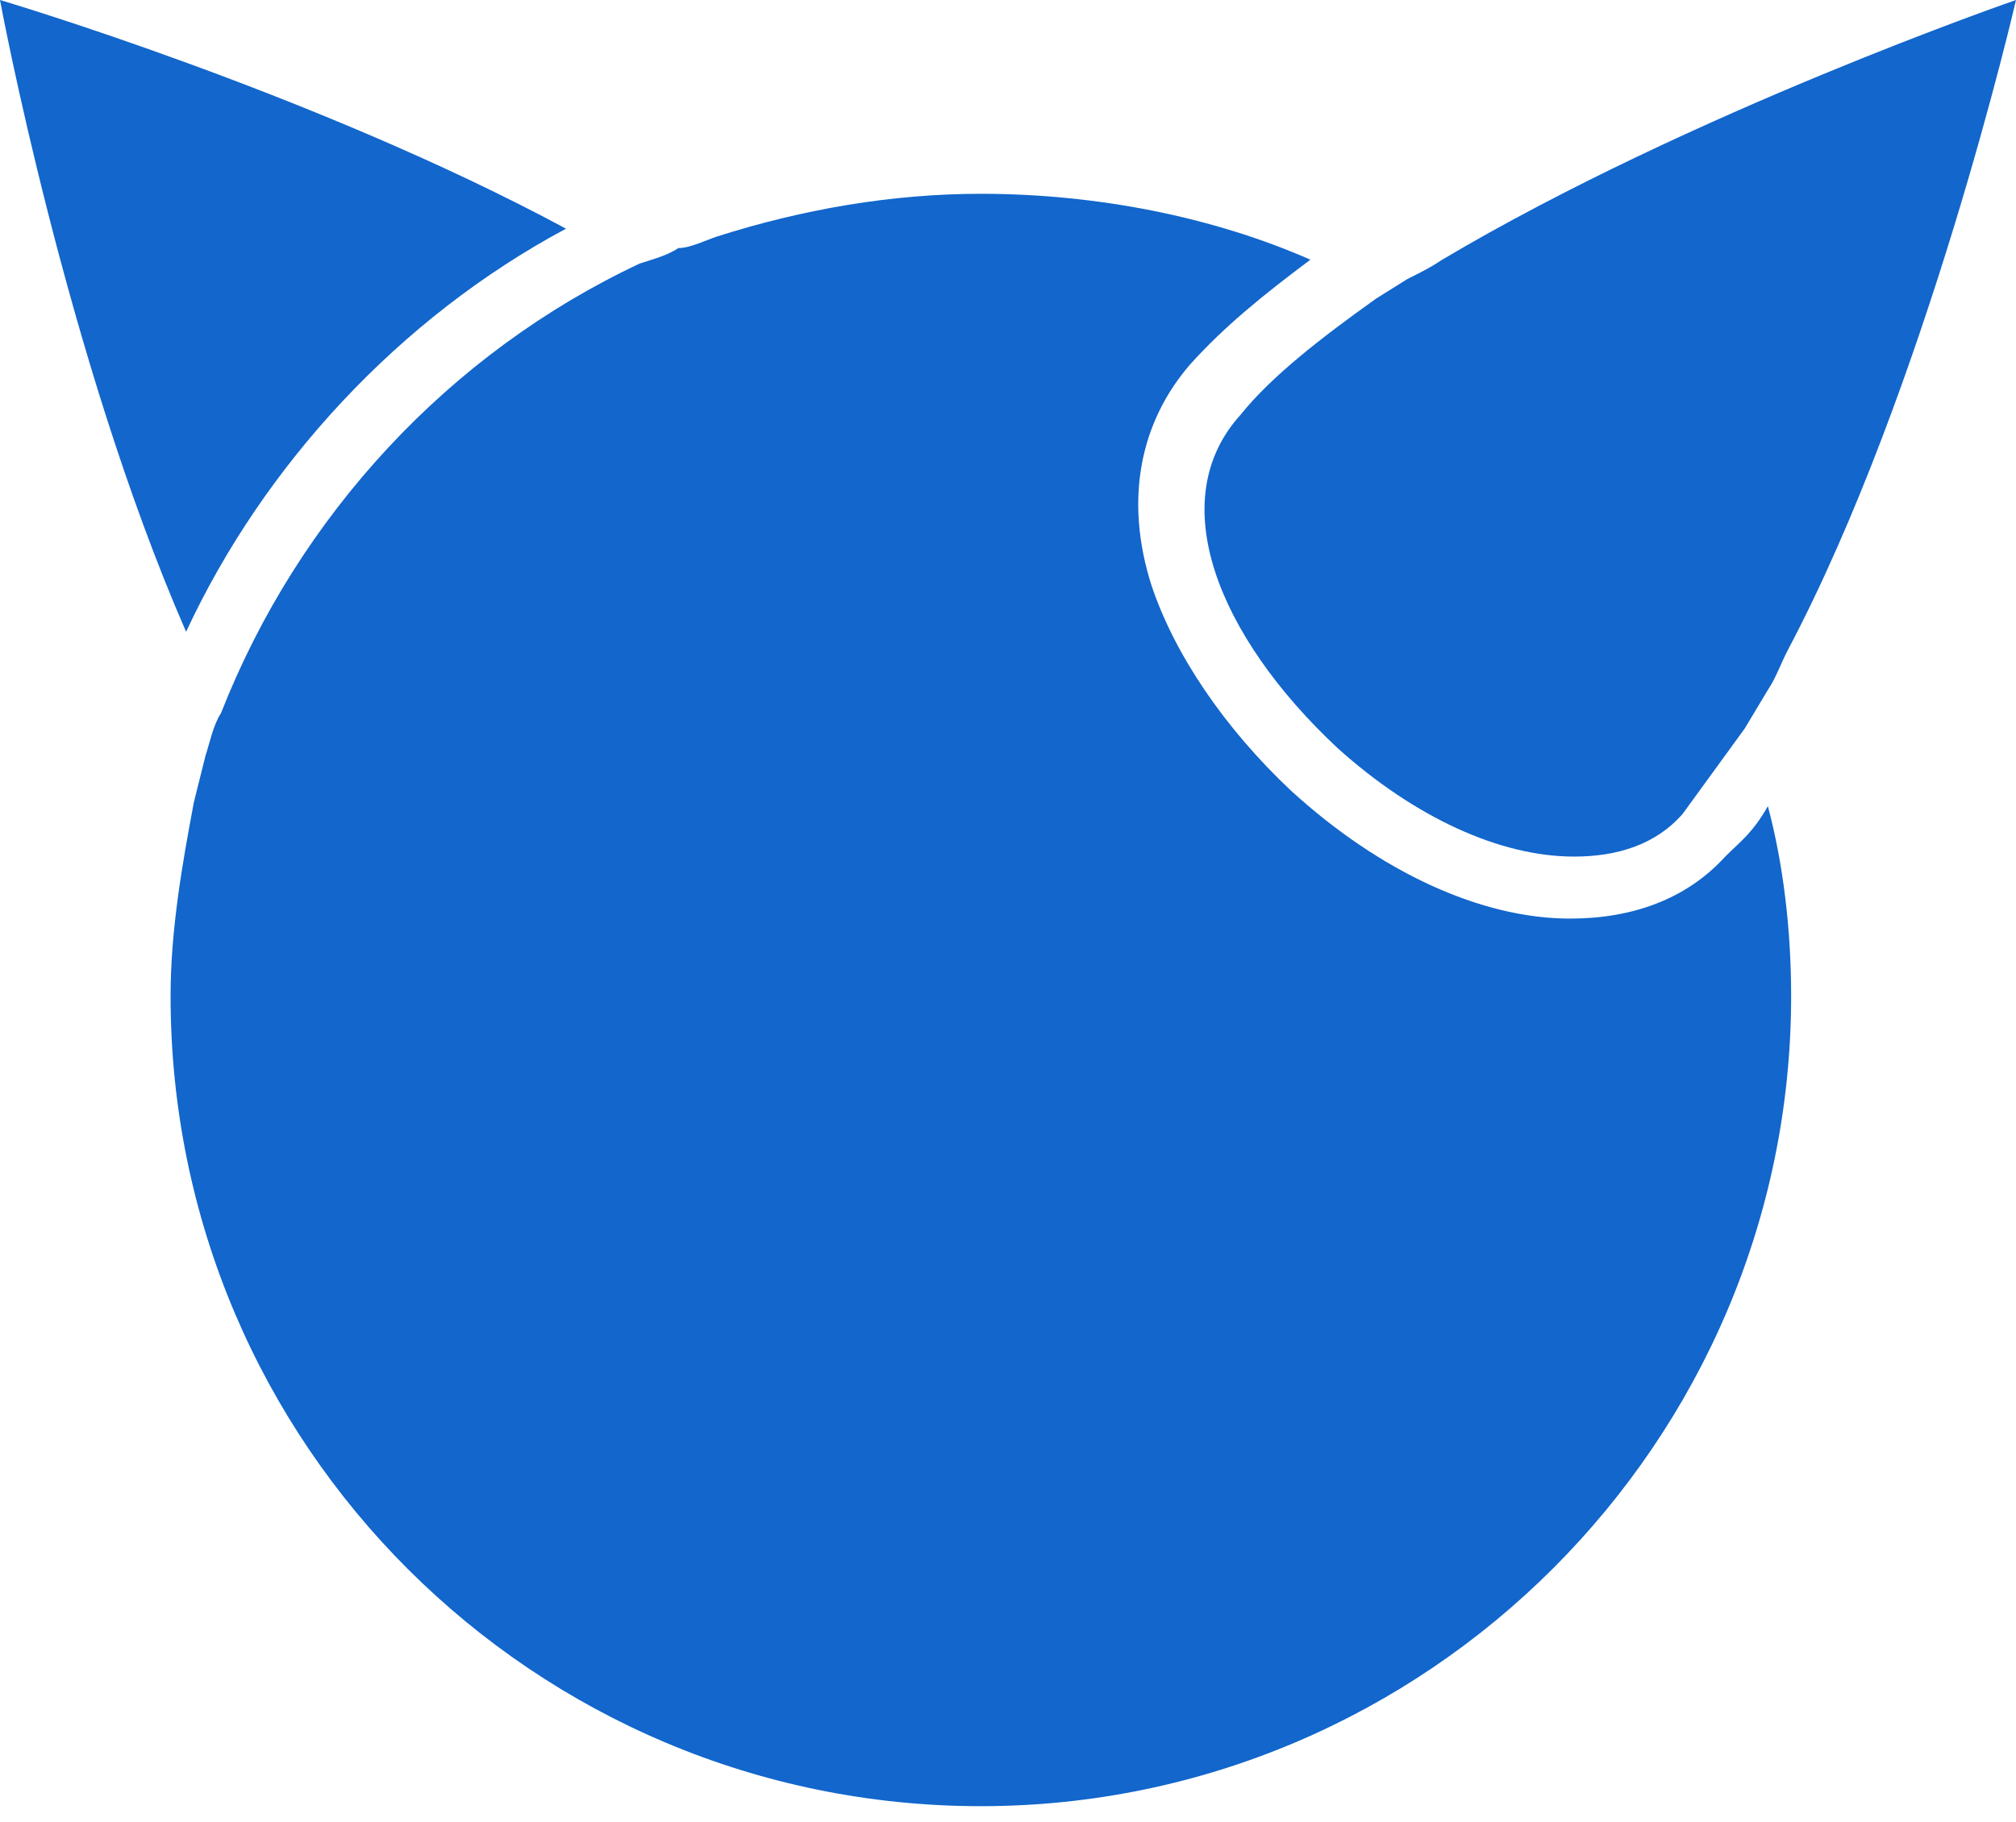 <?xml version="1.0" encoding="utf-8"?>
<!-- Generator: Adobe Illustrator 23.0.2, SVG Export Plug-In . SVG Version: 6.00 Build 0)  -->
<svg version="1.1" id="Layer_1" xmlns="http://www.w3.org/2000/svg" xmlns:xlink="http://www.w3.org/1999/xlink" x="0px" y="0px"
	 viewBox="0 0 52 47" style="enable-background:new 0 0 52 47;" xml:space="preserve">
<style type="text/css">
	.st0{fill:#1266CC;}
</style>
<title>FreeBSD</title>
<desc>Created with Sketch.</desc>
<g id="Page-1">
	<g id="FreeBSD">
		<path id="Shape" class="st0" d="M14.6,5.9C8.1,2.4,0,0,0,0s1.7,9.2,4.8,16.3C6.8,12,10.3,8.2,14.6,5.9z M44.5,22.1
			c-1,1.1-2.4,1.6-4,1.6c-2.3,0-4.9-1.2-7.2-3.3c-1.7-1.6-3-3.5-3.6-5.3c-0.7-2.2-0.3-4.2,1-5.7c0.9-1,1.9-1.8,3.1-2.7
			C31.3,5.6,28.3,5,25.3,5c-2.3,0-4.6,0.4-6.8,1.1c-0.3,0.1-0.7,0.3-1,0.3c-0.3,0.2-0.7,0.3-1,0.4c-4.9,2.3-8.8,6.5-10.8,11.6
			c-0.2,0.3-0.3,0.8-0.4,1.1c-0.1,0.4-0.2,0.8-0.3,1.2c-0.3,1.6-0.6,3.3-0.6,5c0,11.6,9.4,20.9,20.9,20.9s20.9-9.4,20.9-20.9
			c0-1.7-0.2-3.4-0.6-4.9C45.2,21.5,44.9,21.7,44.5,22.1z"/>
		<path id="Path" class="st0" d="M32,10.7c-2,2.2-0.6,5.7,2.5,8.6c2,1.8,4.2,2.8,6.1,2.8c1.1,0,2.1-0.3,2.8-1.1l1.6-2.2l0.6-1
			c0.2-0.3,0.3-0.6,0.5-1C49.7,10,52,0,52,0s-8.4,2.9-14.8,6.7c-0.3,0.2-0.5,0.3-0.9,0.5l-0.8,0.5C34.1,8.7,32.8,9.7,32,10.7
			L32,10.7z"/>
	</g>
</g>
</svg>
